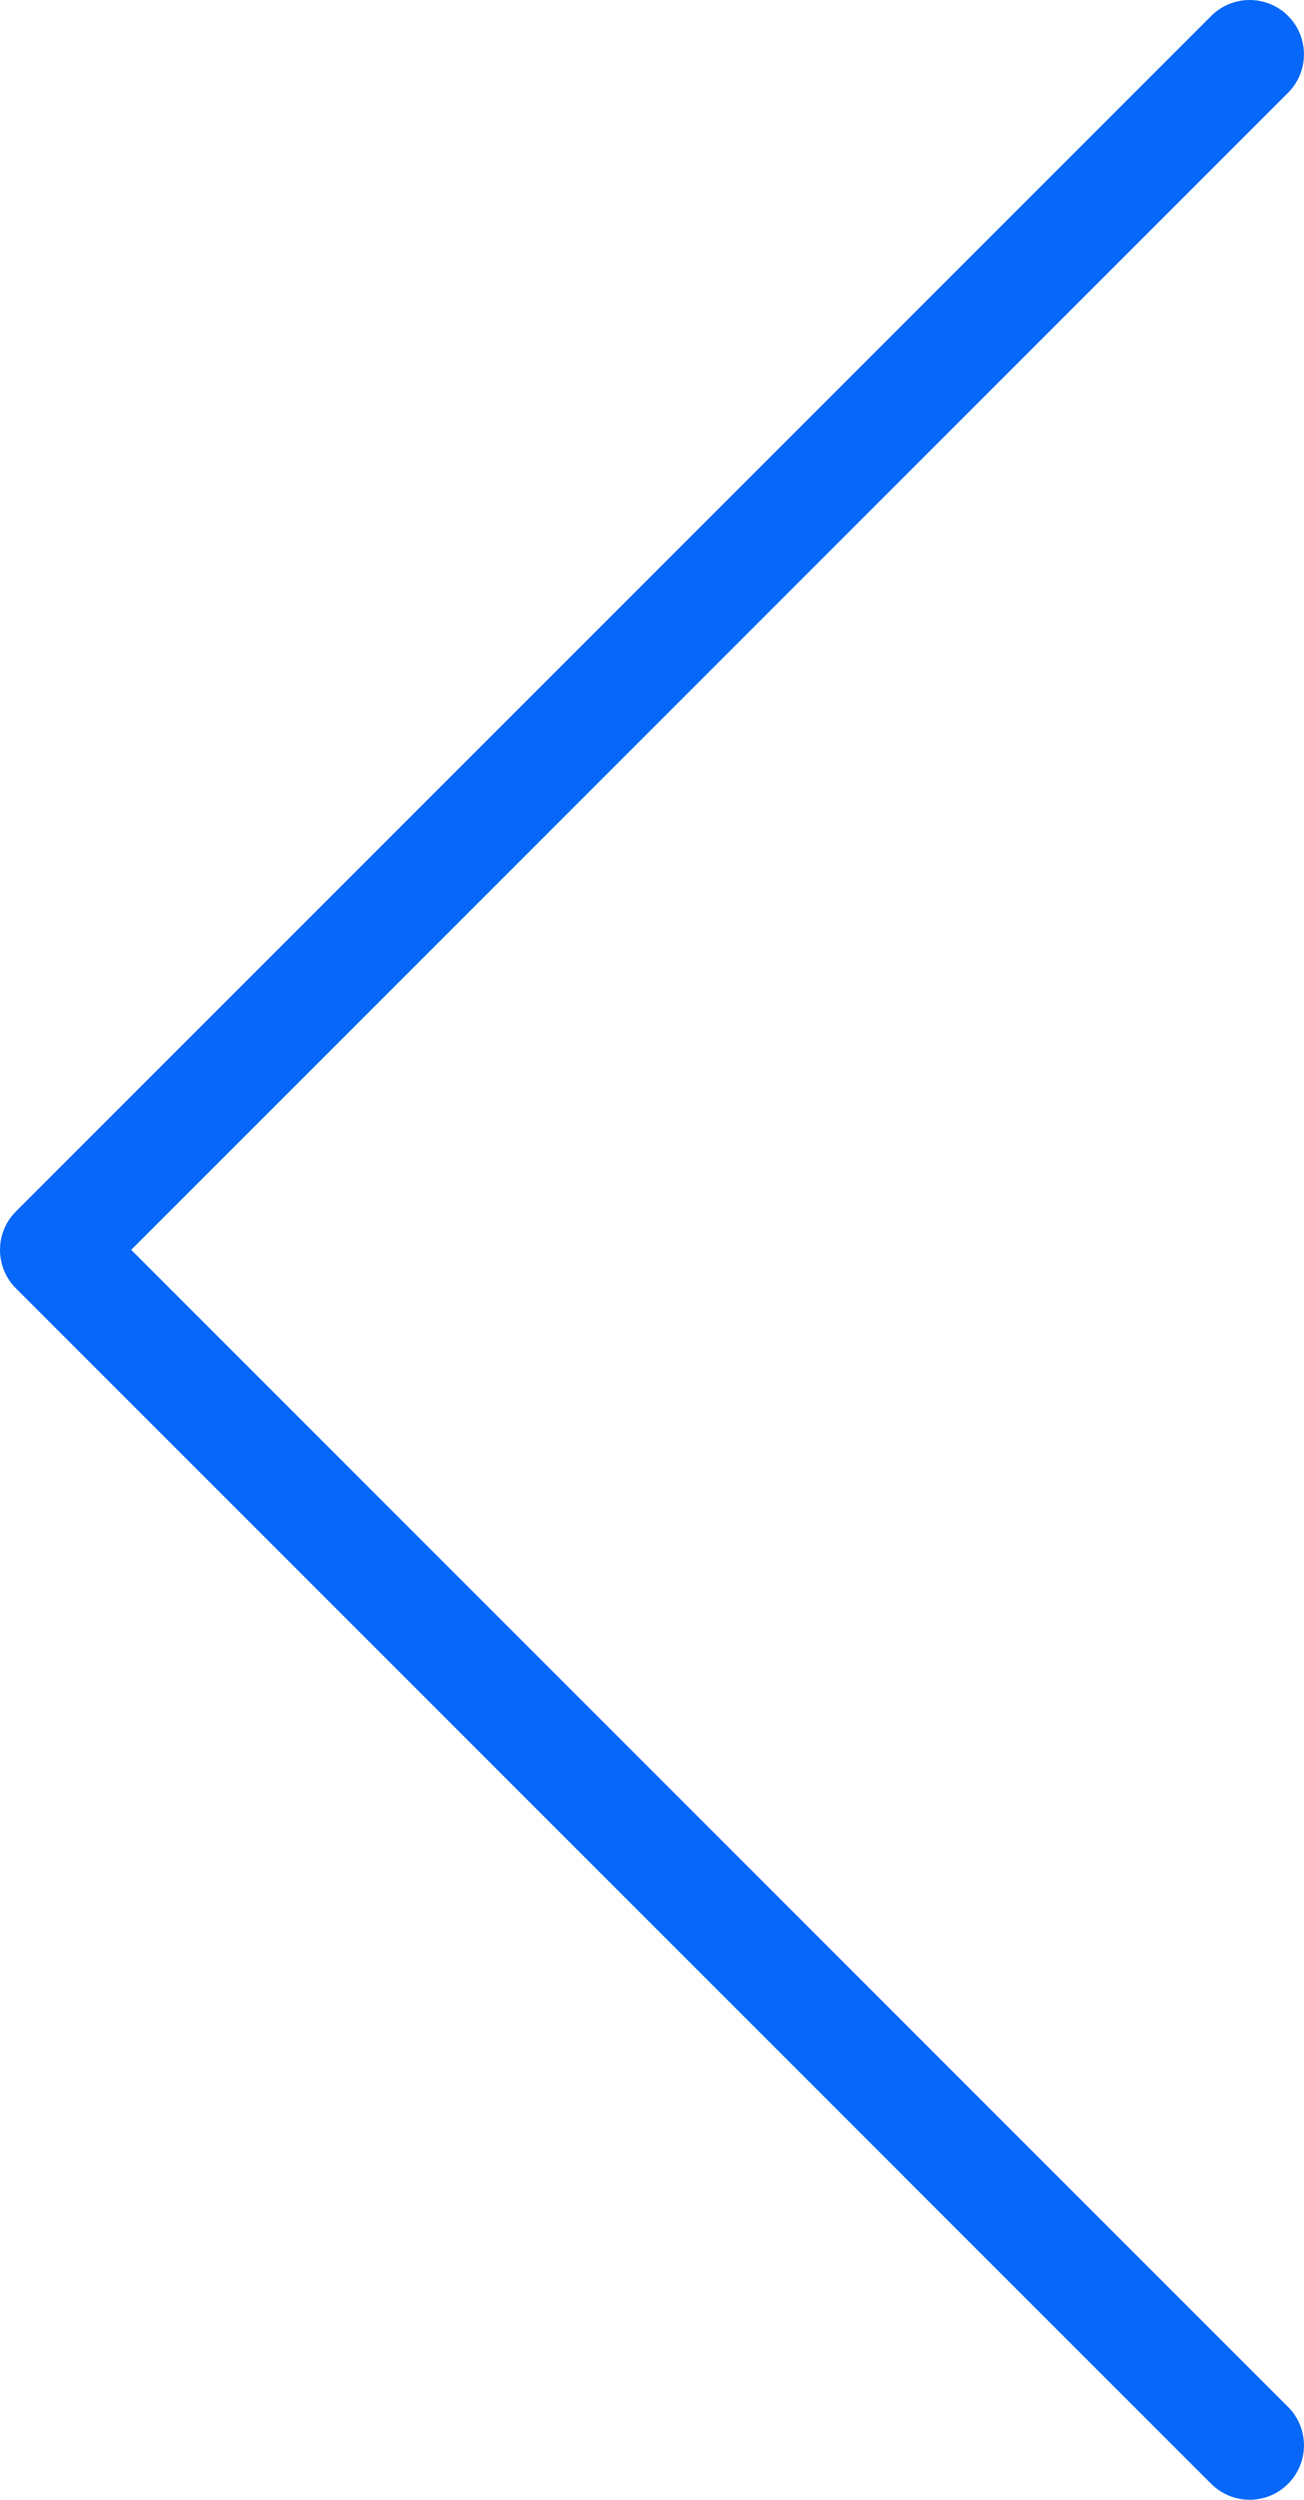 <?xml version="1.0" encoding="UTF-8"?>
<svg width="36px" height="69px" viewBox="0 0 36 69" version="1.1" xmlns="http://www.w3.org/2000/svg" xmlns:xlink="http://www.w3.org/1999/xlink">
    <title>Fill 1</title>
    <g id="Page-1" stroke="none" stroke-width="1" fill="none" fill-rule="evenodd">
        <path d="M34.501,68.998 C34.117,68.998 33.733,68.851 33.439,68.56 L0.439,35.56 C-0.146,34.975 -0.146,34.024 0.439,33.439 L33.439,0.439 C34.024,-0.146 34.975,-0.146 35.56,0.439 C36.145,1.024 36.145,1.975 35.56,2.56 L3.622,34.498 L35.56,66.436 C36.145,67.021 36.145,67.972 35.56,68.557 C35.269,68.851 34.885,68.998 34.501,68.998 Z" id="Fill-1" fill="#0667F9"></path>
    </g>
</svg>